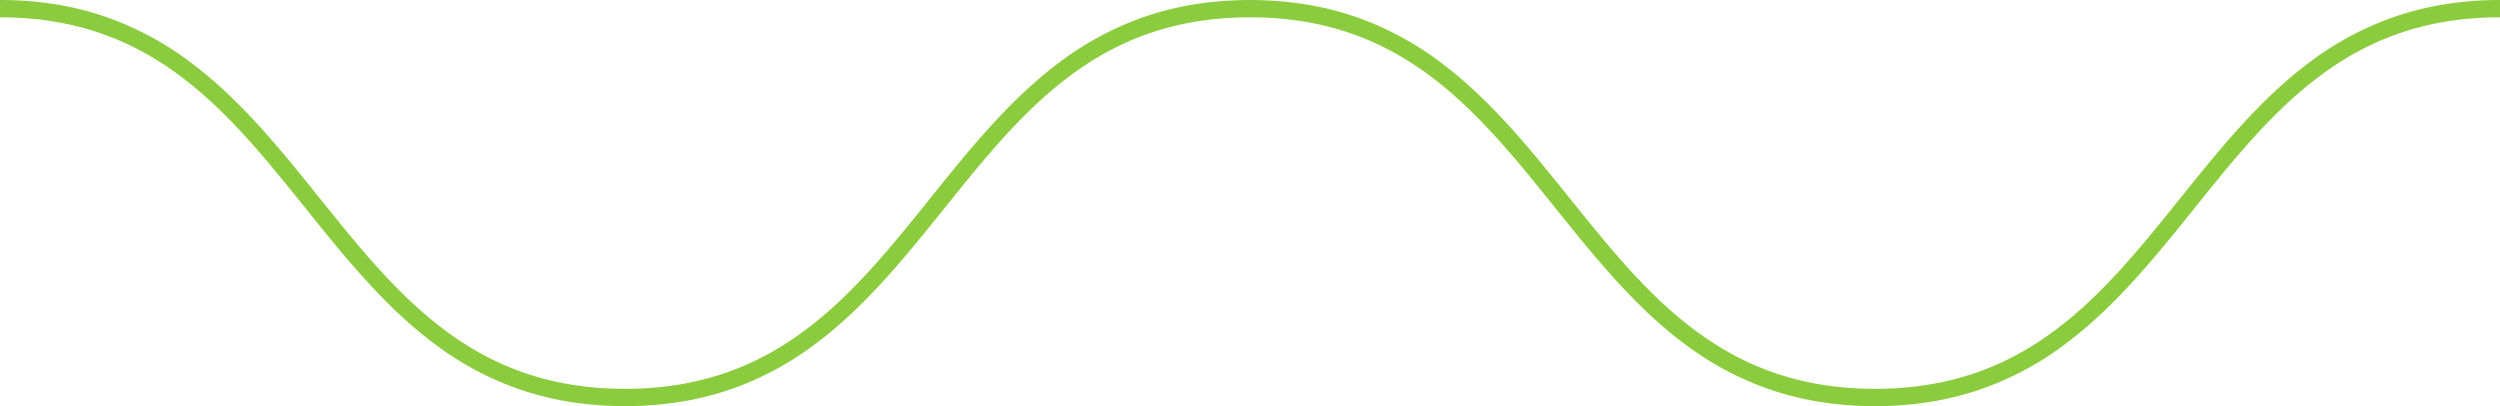 <svg xmlns="http://www.w3.org/2000/svg" width="433" height="70.345"><path d="M324.749 70.345a60.259 60.259 0 0 1-9.785-.776 52.411 52.411 0 0 1-8.68-2.2 53.519 53.519 0 0 1-14.569-7.843c-8.61-6.427-15.549-15.062-22.26-23.412C255.769 19.084 242.843 3 216.5 3s-39.271 16.084-52.956 33.112c-6.711 8.35-13.651 16.985-22.26 23.412a53.519 53.519 0 0 1-14.569 7.843 52.412 52.412 0 0 1-8.68 2.2 62.052 62.052 0 0 1-19.57 0 52.409 52.409 0 0 1-8.68-2.2 53.519 53.519 0 0 1-14.569-7.843c-8.611-6.424-15.55-15.062-22.261-23.412C39.27 19.084 26.343 3 0 3V0a60.265 60.265 0 0 1 9.785.776 52.411 52.411 0 0 1 8.68 2.2 53.519 53.519 0 0 1 14.569 7.845c8.609 6.427 15.549 15.062 22.26 23.412 13.685 17.028 26.612 33.112 52.955 33.112s39.27-16.084 52.956-33.112c6.711-8.35 13.651-16.985 22.26-23.412a53.522 53.522 0 0 1 14.569-7.843 52.417 52.417 0 0 1 8.68-2.2 62.054 62.054 0 0 1 19.57 0 52.419 52.419 0 0 1 8.68 2.2 53.522 53.522 0 0 1 14.57 7.843c8.61 6.428 15.549 15.062 22.26 23.412 13.686 17.028 26.612 33.112 52.956 33.112s39.271-16.084 52.956-33.112c6.711-8.35 13.651-16.985 22.26-23.412a53.52 53.52 0 0 1 14.569-7.843 52.412 52.412 0 0 1 8.68-2.2A60.268 60.268 0 0 1 433 0v3c-26.344 0-39.271 16.084-52.956 33.112-6.711 8.35-13.651 16.985-22.26 23.412a53.52 53.52 0 0 1-14.569 7.843 52.412 52.412 0 0 1-8.68 2.2 60.268 60.268 0 0 1-9.786.778Z" fill="#8bcc3e"/></svg>